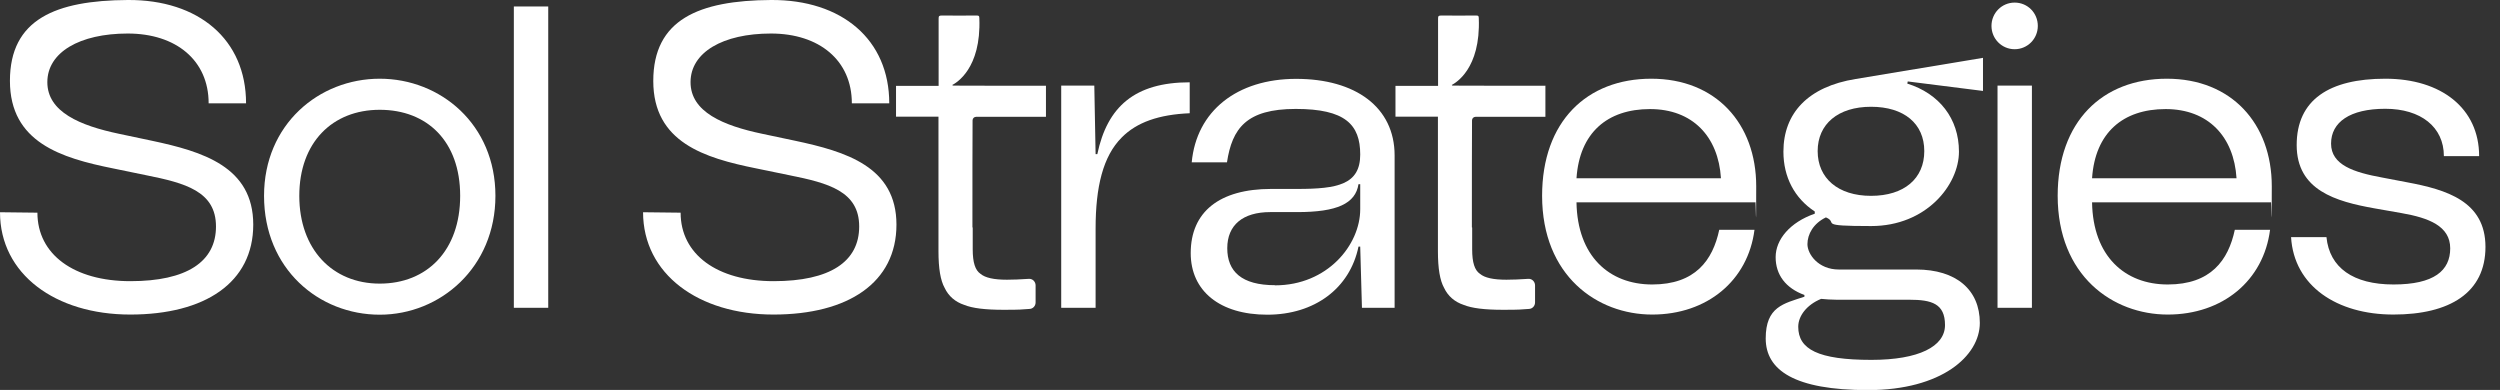 <?xml version="1.0" encoding="UTF-8"?>
<svg xmlns="http://www.w3.org/2000/svg" version="1.1" viewBox="0 0 1737.4 271">
  <rect x="0" y="0" width="1737.4" height="271" fill="#333333" stroke="none"/>
  <defs>
    <style>
      .cls-1 {
        fill: #fff;
      }
    </style>
  </defs>
  <!-- Generator: Adobe Illustrator 28.7.1, SVG Export Plug-In . SVG Version: 1.2.0 Build 142)  -->
  <g>
    <g id="Capa_1">
      <g>
        <path class="cls-1" d="M0,147.5l26,.3c0,29,25.4,47.6,64.6,47.6s59.5-13.5,59.5-38-21.5-30.2-48.4-35.6l-23.3-4.8C42.7,109.8,6.9,99,6.9,56.2S38.6.3,88.8,0c49.3-.3,82.2,27.5,82.2,71.8h-26c0-29.9-22.7-48.5-56.2-48.5s-55.9,13.1-55.9,33.8,22.7,30.2,49.9,35.9l22.7,4.8c35.3,7.5,70.5,18,70.5,58.3s-33.5,62.5-85.5,62.5S0,190.5,0,147.5H0Z"/>
        <path class="cls-1" d="M183.5,136.1c0-49.7,38.2-81.4,80.4-81.4s80.4,31.7,80.4,81.4-38.2,82.6-80.4,82.6-80.4-31.7-80.4-82.6ZM263.9,197.1c32.9,0,55.9-23,55.9-61s-23-59.8-55.9-59.8-55.9,22.7-55.9,59.8,23,61,55.9,61Z"/>
        <path class="cls-1" d="M381,4.5v209.4h-23.9V4.5h23.9Z"/>
        <path class="cls-1" d="M1074.1,59.6s-63,0-64.4-.1c-.6,0-.6-.2-.7-.3v-.3h.2c2.1-1.2,19.9-10.9,18.5-46.2,0-1.7-.4-1.9-1.8-1.9h-.2c-8.3,0-15.3.1-24.1,0h-.1c-.9,0-1.4.1-1.7.4-.3.3-.4.8-.4,1.8,0,10.8,0,45.9,0,46.3v.4h-29.6v21.4h29.5s0,58,0,76.5v.4h0v16.7c0,11.9,1.4,20.2,4.3,25.4,2.7,5.7,7.3,9.7,13.6,11.8,5.7,2.3,14.4,3.4,27.3,3.4s11.3-.2,18.1-.6c2.4-.1,4.2-2.1,4.2-4.5v-11.9c0-1.2-.5-2.4-1.4-3.3-.9-.9-2.2-1.3-3.4-1.2-5.9.4-10.8.6-15.1.6-9,0-15.1-1.3-18.4-4.1-3.7-2.5-5.4-7.9-5.4-17v-15.2h-.2v-.4c0-27.2,0-65.3.1-74.1,0-1.3,1.1-2.4,2.4-2.4h10.8c11.8,0,37.8,0,37.8,0v-21.4h0Z"/>
        <path class="cls-1" d="M447,147.5l26,.3c0,29,25.4,47.6,64.6,47.6s59.5-13.5,59.5-38-21.5-30.2-48.4-35.6l-23.3-4.8c-35.6-7.2-71.4-18-71.4-60.7S485.6.3,535.8,0c49.3-.3,82.2,27.5,82.2,71.8h-26c0-29.9-22.7-48.5-56.2-48.5s-55.9,13.1-55.9,33.8,22.7,30.2,49.9,35.9l22.7,4.8c35.3,7.5,70.5,18,70.5,58.3s-33.5,62.5-85.5,62.5-90.6-28.1-90.6-71.2h0Z"/>
        <path class="cls-1" d="M737.5,59.5h23l.9,47.6h1.2c6.9-32.9,26-49.9,64.2-49.9v21.5c-21.5.9-36.8,6.3-47.2,16.8-13.1,13.1-18.2,34.4-18.2,63.4v55h-23.9V59.5Z"/>
        <path class="cls-1" d="M827.5,175.9c0-28.7,20-44.6,55.9-44.6h18.2c27.8,0,43.7-3,43.7-23.9s-10.5-31.7-44.8-31.7-44.2,13.5-47.8,37.1h-24.5c3.3-35.6,31.4-58,72.6-58s68.4,19.7,68.4,53.2v105.9h-22.7l-1.2-42.5h-1.2c-6,29-30.5,47.3-63.4,47.3s-53.2-16.4-53.2-42.8h0ZM886.1,198.3c36.4,0,59.2-28.1,59.2-52.9v-17.4h-1.2c-2.1,13.5-14.9,19.4-42.5,19.4h-18.8c-19.1,0-29.9,9-29.9,25.1s9.9,25.7,33.2,25.7Z"/>
        <path class="cls-1" d="M1071.7,136.1c0-51.7,31.1-81.4,75.9-81.4s72.9,31.1,72.9,74.8-.3,7.2-.6,11.1h-124.3c.6,37.4,22.7,57.1,52.6,57.1s42.1-16.8,46.6-38h24.5c-4.5,35.3-32.9,58.9-71.1,58.9s-76.5-26.9-76.5-82.6h0ZM1196,123.9c-1.8-29-19.7-48.1-49.3-48.1s-49,16.4-51.1,48.1h100.4Z"/>
        <path class="cls-1" d="M1268.9,151.1c-8.7,4.2-12.8,11.7-12.8,18.6s7.5,17.6,21.8,17.6h53.8c27.8,0,44.2,14.1,44.2,37.1s-26.6,46.7-77.7,46.7-71.1-13.8-71.1-35.9,12.5-24.2,26.9-29v-1.2c-13.1-4.8-20-14.1-20-26.3s9.9-24.2,27.2-30.2v-1.5c-14.1-9.3-21.8-23.9-21.8-41.6,0-26.9,17.3-45.2,50.2-50.5l88.5-14.7v23l-52.3-6.6-.3,1.5c22.1,6.9,35.9,24.2,35.9,47.3s-22.7,51.7-61,51.7-22.4-2.1-31.4-6h0ZM1300.6,250.1c32.9,0,51.1-9.3,51.1-24.2s-9.3-17.6-24.8-17.6h-50.5c-3.9,0-7.5-.3-10.8-.6-10.2,4.2-15.9,12-15.9,19.4,0,15.6,13.7,23,50.8,23h0ZM1300.3,136.1c23,0,37-12,37-31.1s-14.1-30.8-37-30.8-37.1,12-37.1,30.8,14.1,31.1,37.1,31.1Z"/>
        <path class="cls-1" d="M1400.1,1.8c9,0,16.1,7.2,16.1,16.2s-7.2,16.2-16.1,16.2-16.1-7.2-16.1-16.2,7.2-16.2,16.1-16.2ZM1412.1,59.5v154.4h-23.9V59.5h23.9Z"/>
        <path class="cls-1" d="M1430,136.1c0-51.7,31.1-81.4,75.9-81.4s72.9,31.1,72.9,74.8-.3,7.2-.6,11.1h-124.3c.6,37.4,22.7,57.1,52.6,57.1s42.1-16.8,46.6-38h24.5c-4.5,35.3-32.9,58.9-71.1,58.9s-76.5-26.9-76.5-82.6h0ZM1554.3,123.9c-1.8-29-19.7-48.1-49.3-48.1s-49,16.4-51.1,48.1h100.4Z"/>
        <path class="cls-1" d="M1592.3,164.8h24.5c2.1,21.2,18.5,32.9,46.6,32.9s39.4-9.6,39.4-25.1-14.9-21.2-33.8-24.5l-18.8-3.3c-26.9-4.8-54.1-12.5-54.1-44s22.7-46.1,61.6-46.1,65.2,20.6,65.2,53.8h-24.5c0-20.3-16.1-32.9-40.7-32.9s-37.7,9.3-37.7,24.2,15.9,20,35.6,23.6l17.3,3.3c27.2,5.1,54.4,13.1,54.4,44.9s-24.8,47-64,47-69.1-19.8-71.1-53.8Z"/>
        <path class="cls-1" d="M726.9,59.6s-63,0-64.3-.1c-.6,0-.6-.2-.7-.3v-.3h.2c2.1-1.2,19.9-10.9,18.5-46.2,0-1.7-.4-1.9-1.8-1.9h-.2c-8.3,0-15.3.1-24.1,0h-.1c-.9,0-1.4.1-1.7.4-.3.3-.4.8-.4,1.8,0,10.8,0,45.9,0,46.3v.4h-29.6v21.4h29.5s0,58,0,76.5v.4h0v16.7c0,11.9,1.4,20.2,4.3,25.4,2.7,5.7,7.3,9.7,13.6,11.8,5.7,2.3,14.4,3.4,27.3,3.4s11.3-.2,18.1-.6c2.4-.1,4.2-2.1,4.2-4.5v-11.9c0-1.2-.5-2.4-1.4-3.3-.9-.9-2.2-1.3-3.4-1.2-5.9.4-10.8.6-15.1.6-9,0-15.1-1.3-18.4-4.1-3.7-2.5-5.4-7.9-5.4-17v-15.2h-.2v-.4c0-27.2,0-65.3.1-74.1,0-1.3,1.1-2.4,2.4-2.4h10.8c11.8,0,37.8,0,37.8,0v-21.4h0Z"/>
      </g>
    </g>
  </g>
</svg>